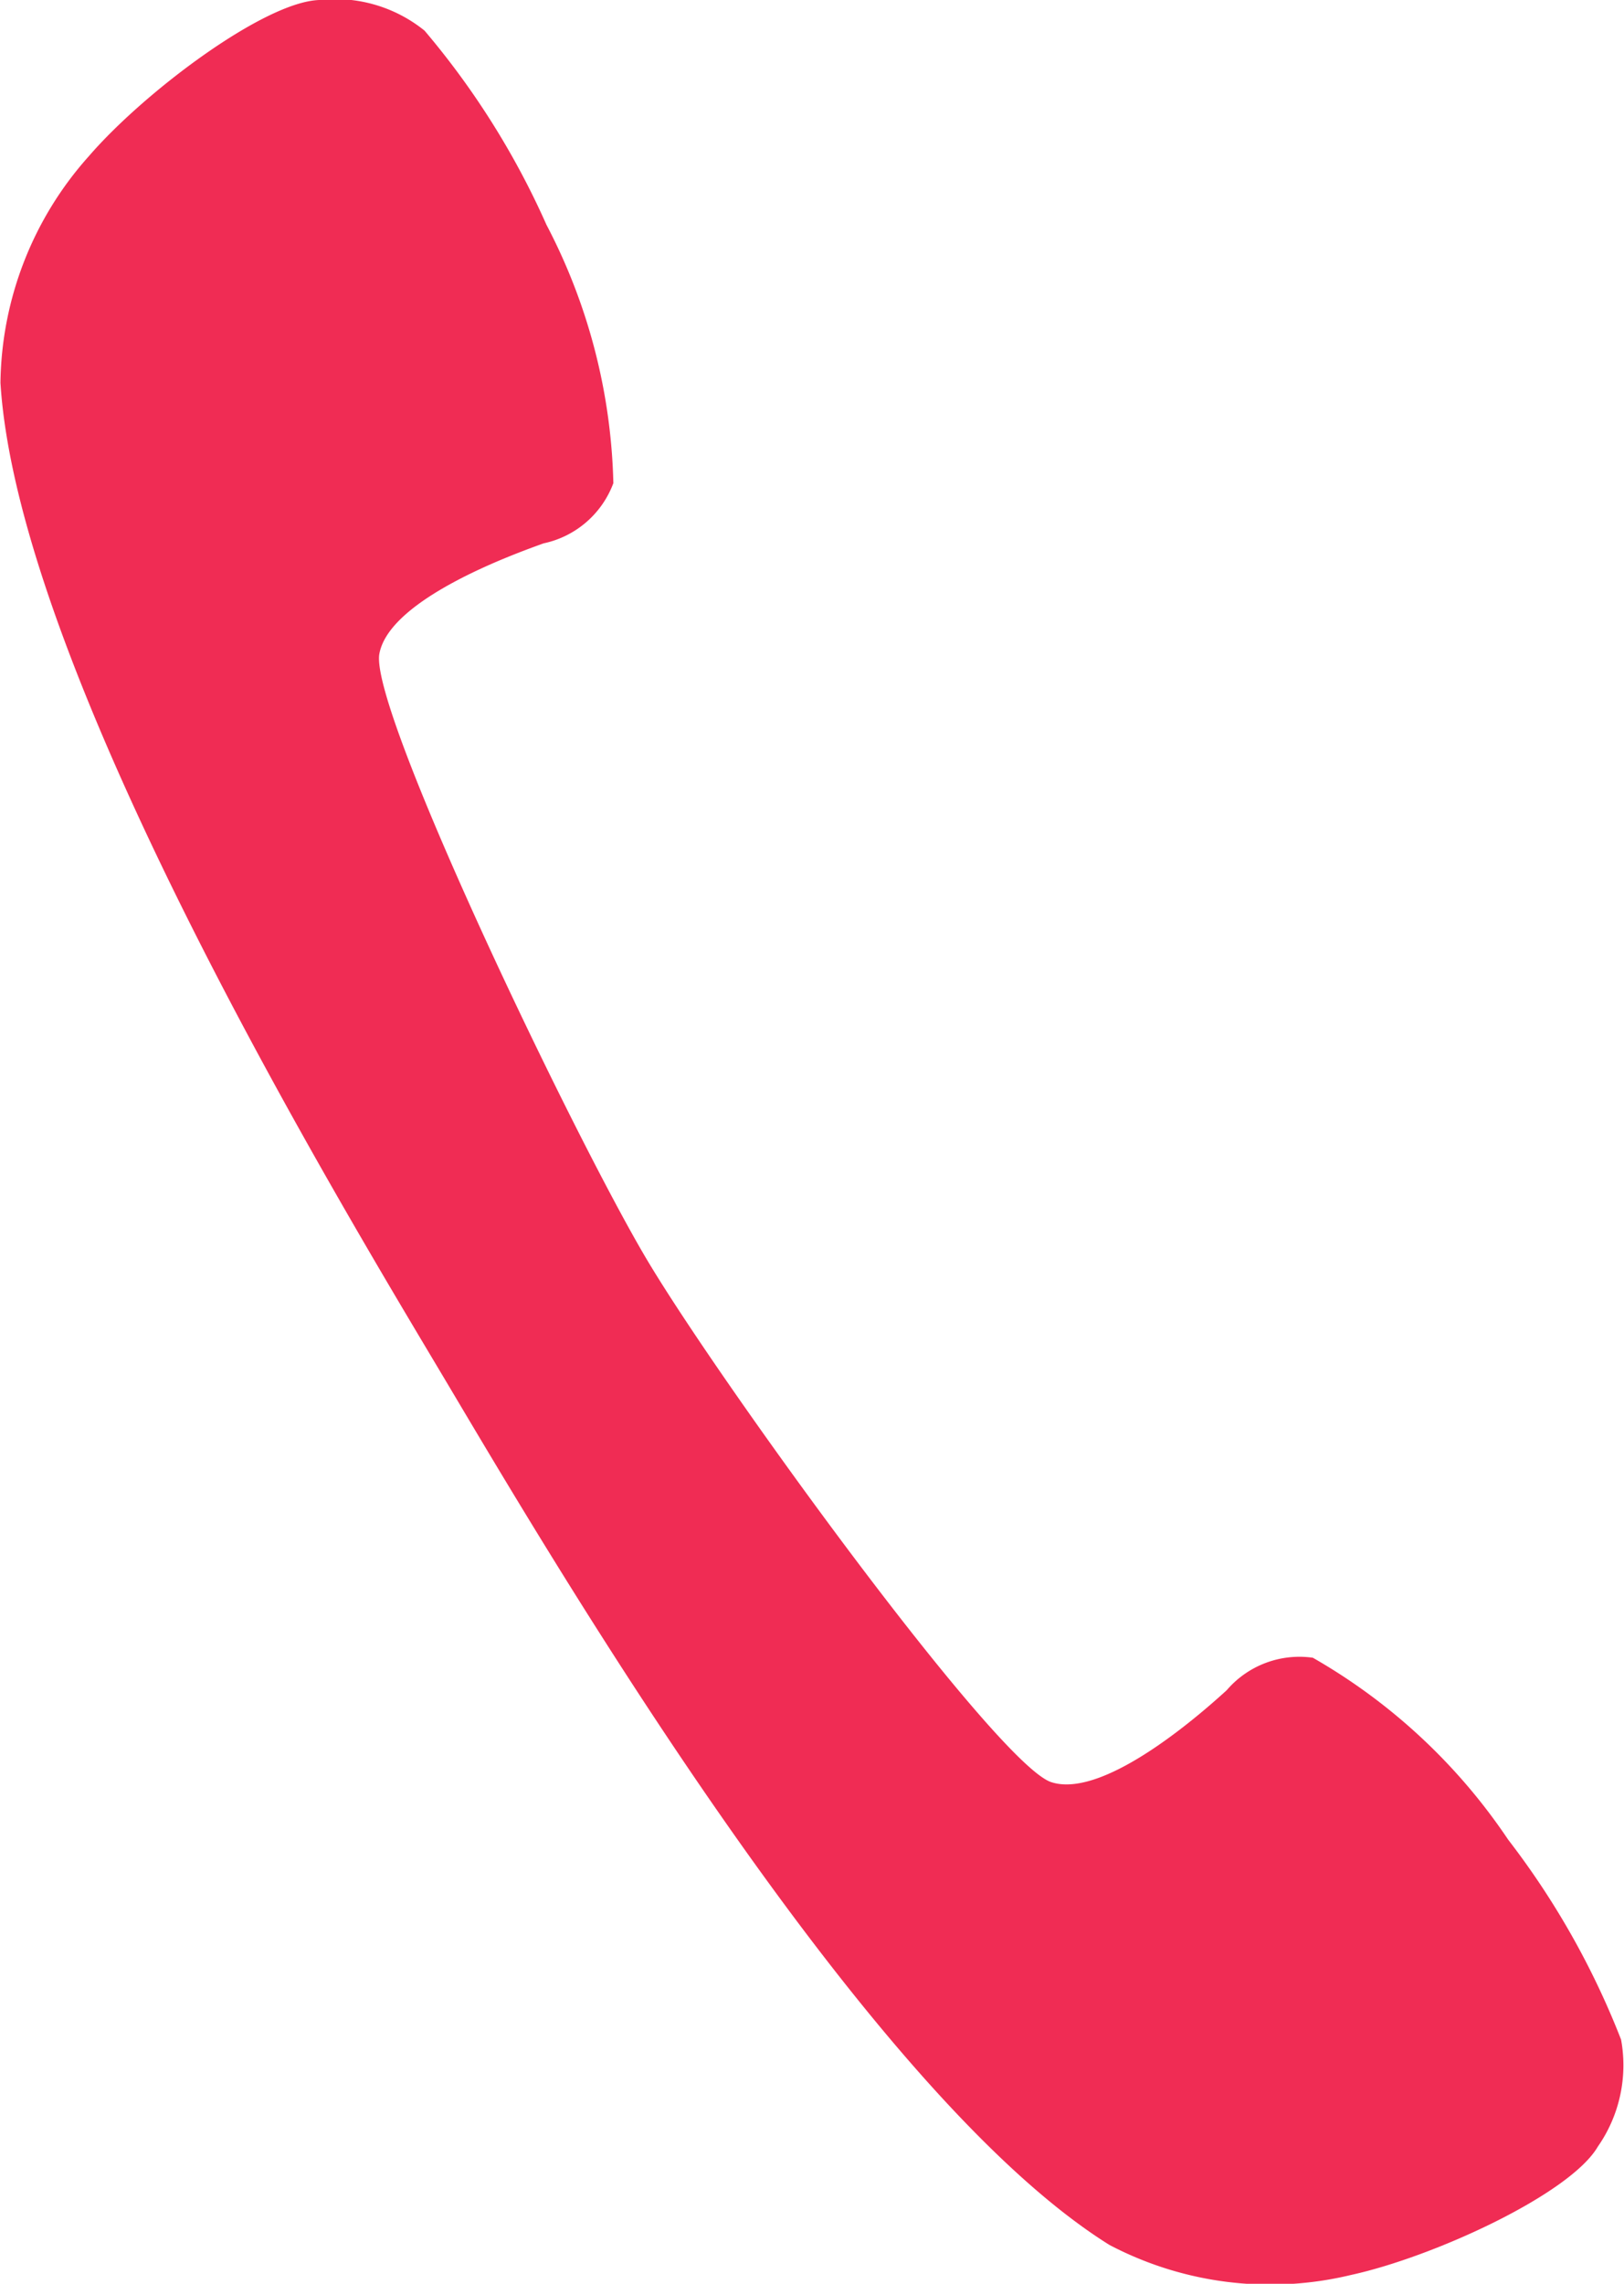 <svg xmlns="http://www.w3.org/2000/svg" width="25" height="35.147" viewBox="0 0 25 35.147">
  <defs>
    <style>
      .cls-1 {
        fill: #f02c54;
      }
    </style>
  </defs>
  <g id="レイヤー_2" data-name="レイヤー 2">
    <g id="home">
      <path class="cls-1" d="M1.371,2.4A5.326,5.326,0,0,0,.007,5.891c.275,4.473,5.287,12.726,6.842,15.338s6.427,10.947,10.23,13.32a5.318,5.318,0,0,0,3.718.462c1.27-.277,3.373-1.243,3.8-1.975a2.189,2.189,0,0,0,.358-1.647,12.431,12.431,0,0,0-1.738-3.077,9,9,0,0,0-3.007-2.8,1.474,1.474,0,0,0-1.326.5c-.31.282-1.865,1.686-2.7,1.415s-5.1-6.145-6.231-8.051-4.27-8.454-4.113-9.314,2.133-1.556,2.528-1.7a1.471,1.471,0,0,0,1.074-.926,9.007,9.007,0,0,0-1.03-3.977A12.387,12.387,0,0,0,6.535.471,2.186,2.186,0,0,0,4.916,0C4.07.026,2.22,1.417,1.371,2.4Z"/>
    </g>
  </g>
</svg>
